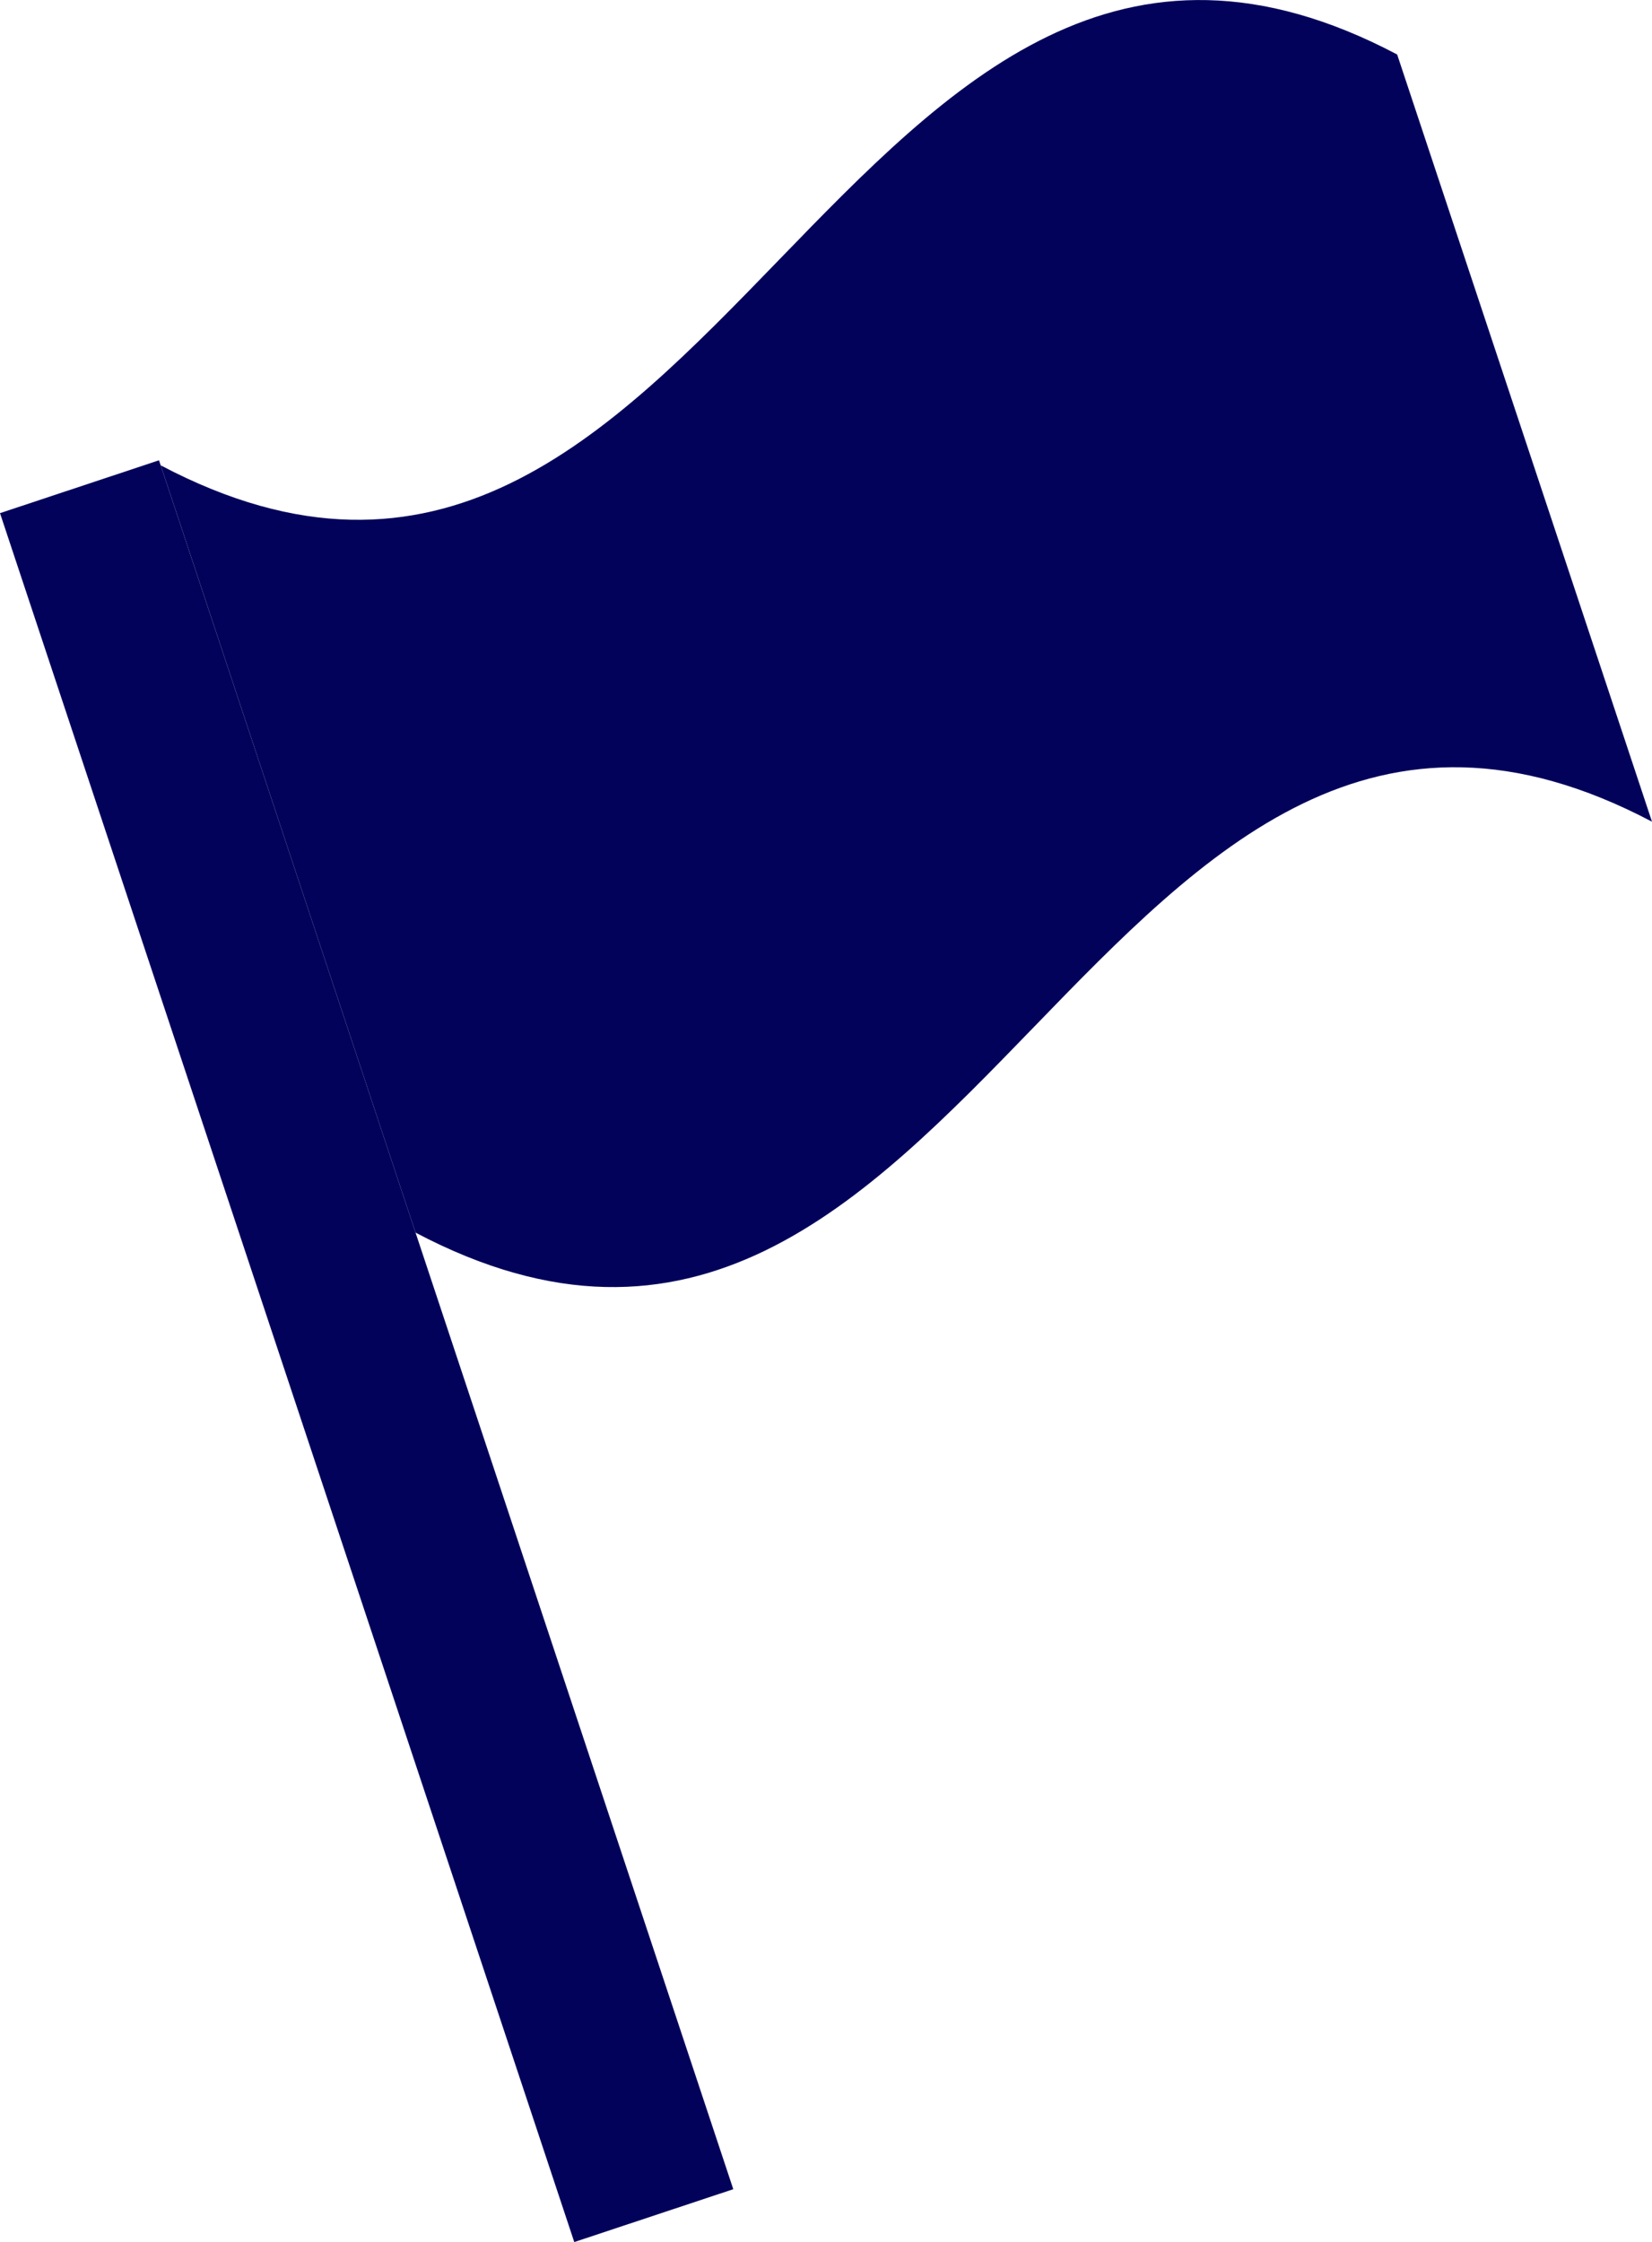 <?xml version="1.0" encoding="UTF-8"?>
<svg id="_レイヤー_2" data-name="レイヤー 2" xmlns="http://www.w3.org/2000/svg" viewBox="0 0 212.56 288.41">
  <defs>
    <style>
      .cls-1 {
        fill: #03025b;
      }
    </style>
  </defs>
  <g id="_レイヤー_1-2" data-name="レイヤー 1">
    <g>
      <polygon class="cls-1" points="94.35 281.61 73.89 288.41 0 66.01 20.46 59.21 94.35 281.61 94.35 281.61"/>
      <path class="cls-1" d="M212.56,105.7c-71.39-37.65-87.7,90.51-159.09,52.86-10.93-32.91-21.86-65.8-32.79-98.7C92.07,97.51,108.38-30.64,179.77,7.01c10.93,32.9,21.86,65.79,32.79,98.69h0Z"/>
    </g>
  </g>
</svg>